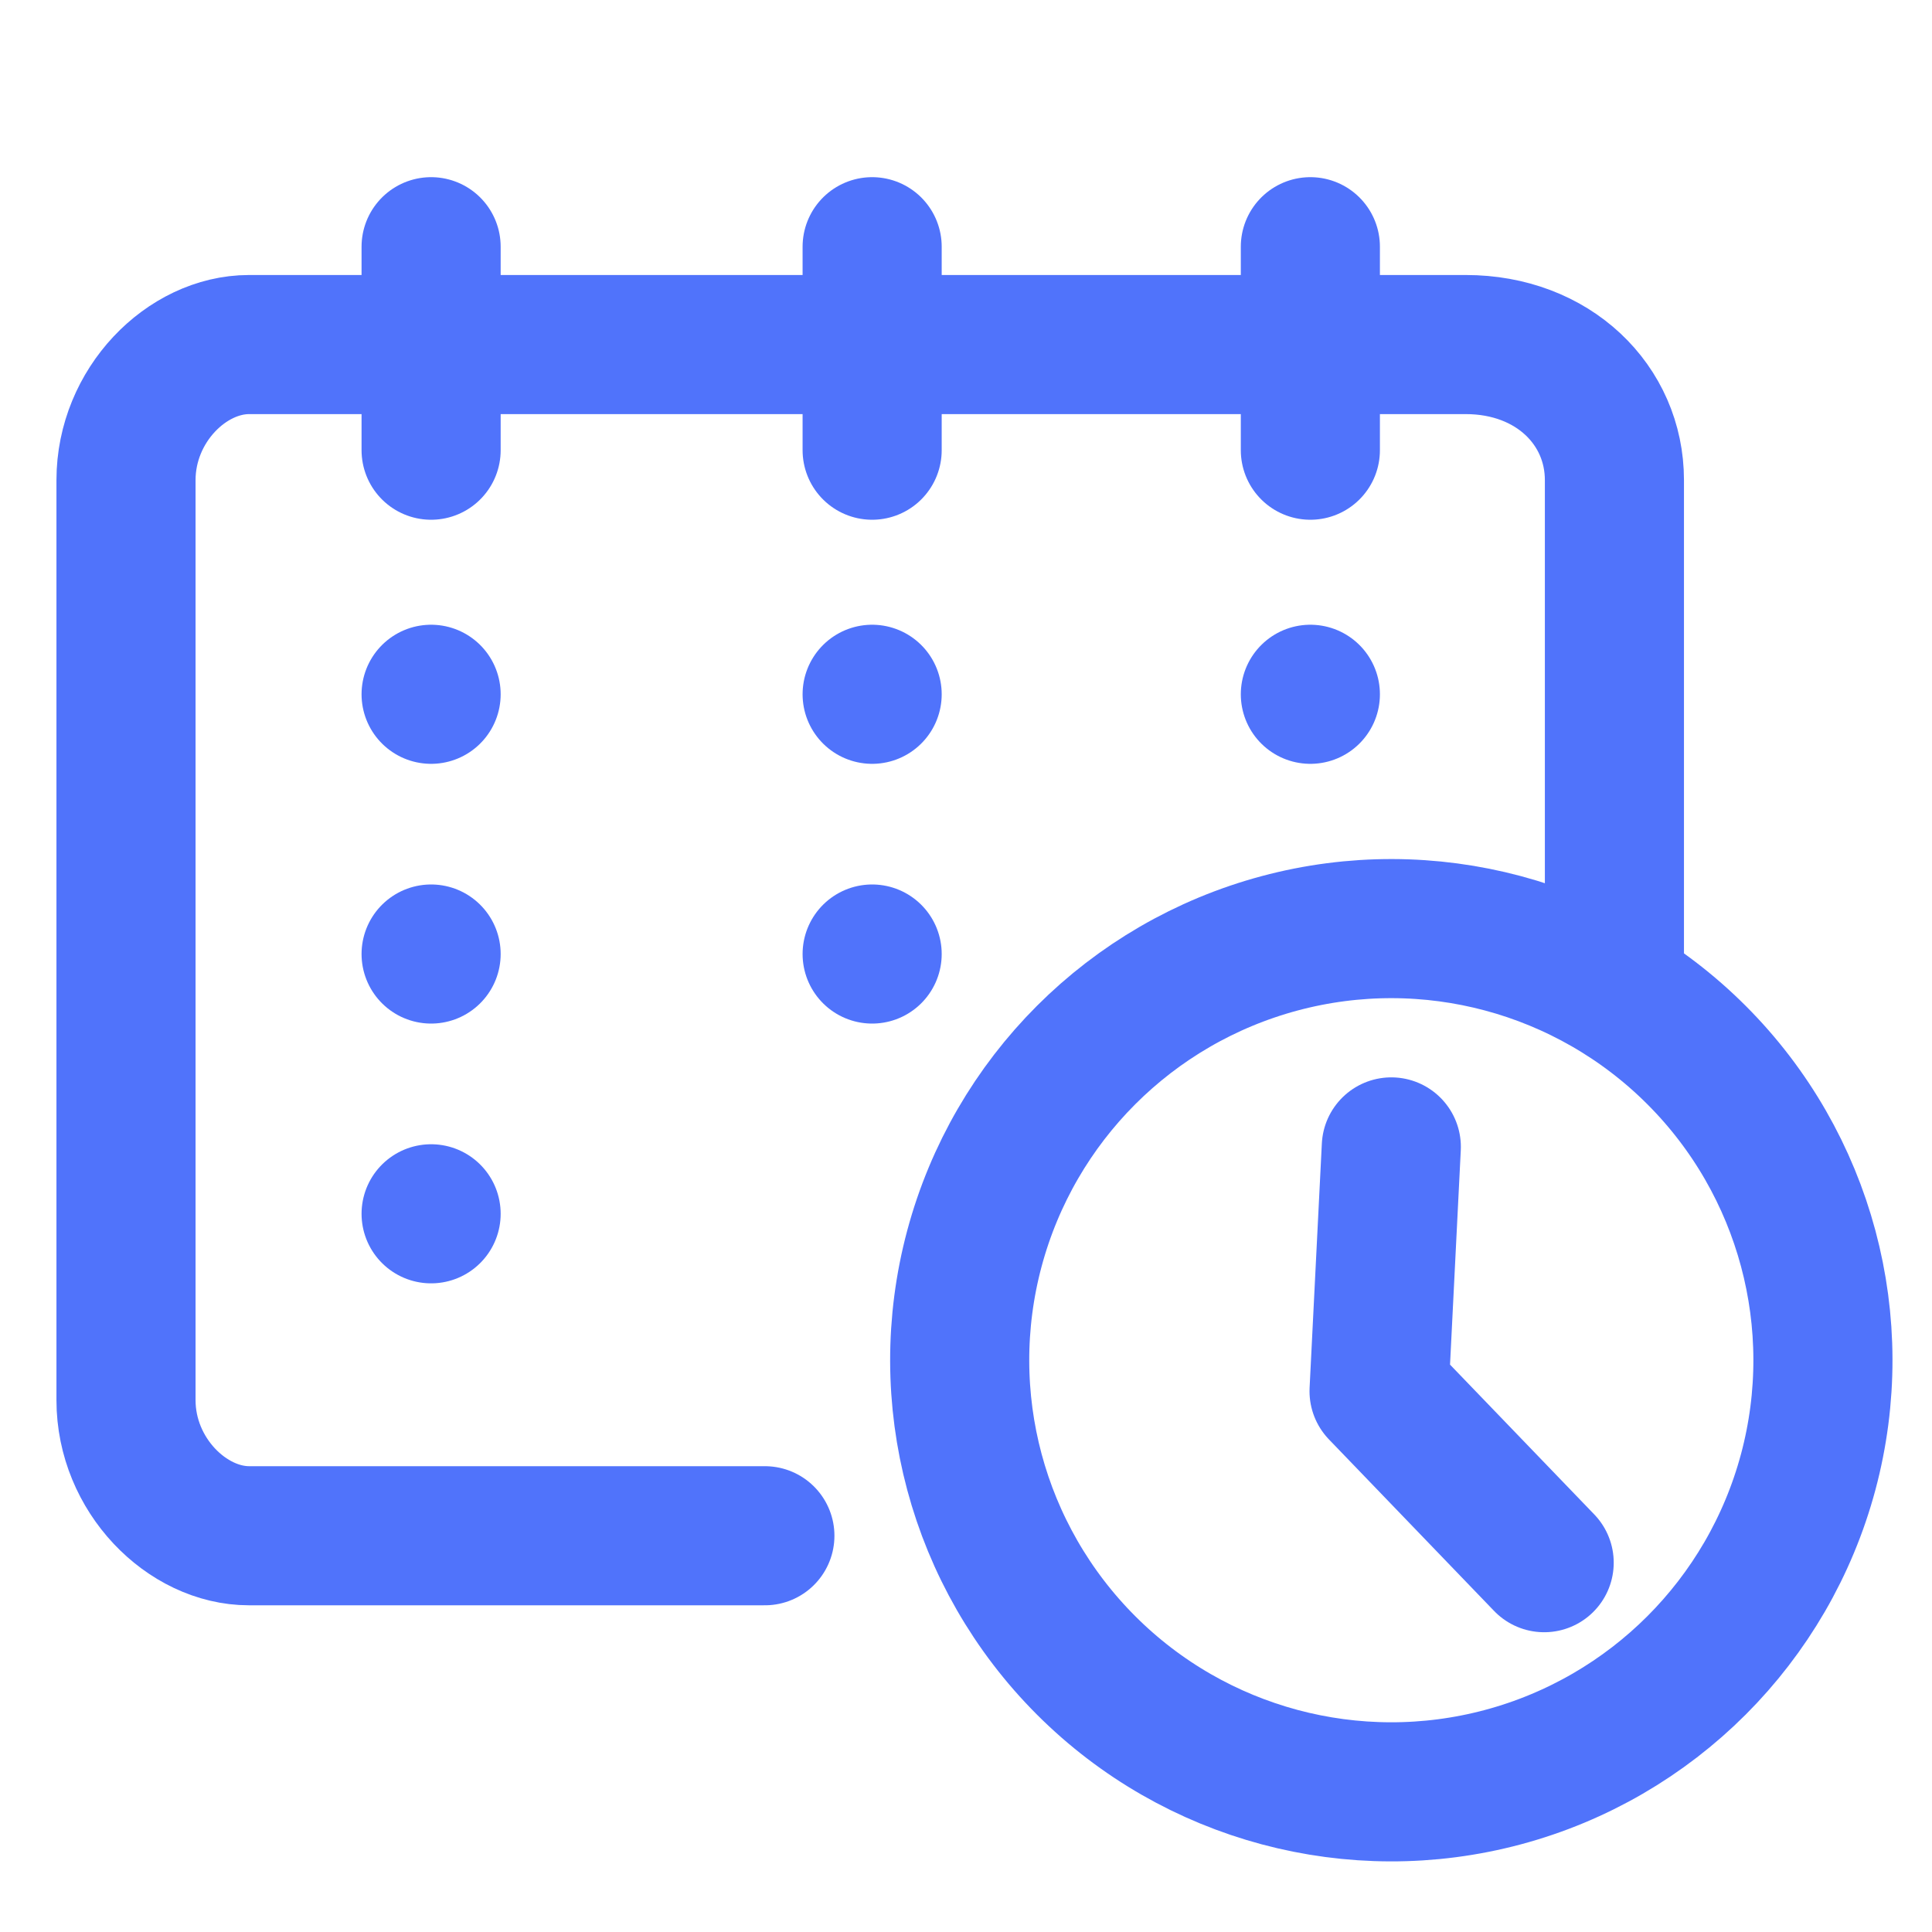 <svg xmlns="http://www.w3.org/2000/svg" id="Calque_1" viewBox="0 0 500 500"><defs><style>.cls-1{fill:none;stroke:#5073fb;stroke-linecap:round;stroke-linejoin:round;stroke-width:36px;}</style></defs><circle class="cls-1" cx="360.07" cy="352.03" r="111.7" transform="translate(-143.46 357.71) rotate(-45)"></circle><path class="cls-1" d="m197.95,397.45H64.46c-16.06,0-31.85-15.7-31.85-35.08V124.25c0-19.38,15.7-35.08,31.85-35.08h314.86c22.7,0,38.49,15.7,38.49,35.08v124.21"></path><line class="cls-1" x1="111.57" y1="116.51" x2="111.57" y2="63.85"></line><line class="cls-1" x1="225.71" y1="116.51" x2="225.71" y2="63.85"></line><line class="cls-1" x1="339.12" y1="116.51" x2="339.12" y2="63.85"></line><line class="cls-1" x1="111.57" y1="179.68" x2="111.57" y2="179.68"></line><line class="cls-1" x1="111.57" y1="246.9" x2="111.57" y2="246.9"></line><line class="cls-1" x1="111.57" y1="314.13" x2="111.57" y2="314.13"></line><line class="cls-1" x1="225.71" y1="179.68" x2="225.71" y2="179.68"></line><line class="cls-1" x1="225.71" y1="246.9" x2="225.71" y2="246.9"></line><line class="cls-1" x1="339.12" y1="179.68" x2="339.12" y2="179.68"></line><polyline class="cls-1" points="360.07 296.82 356.9 360.04 399.63 404.42"></polyline></svg>